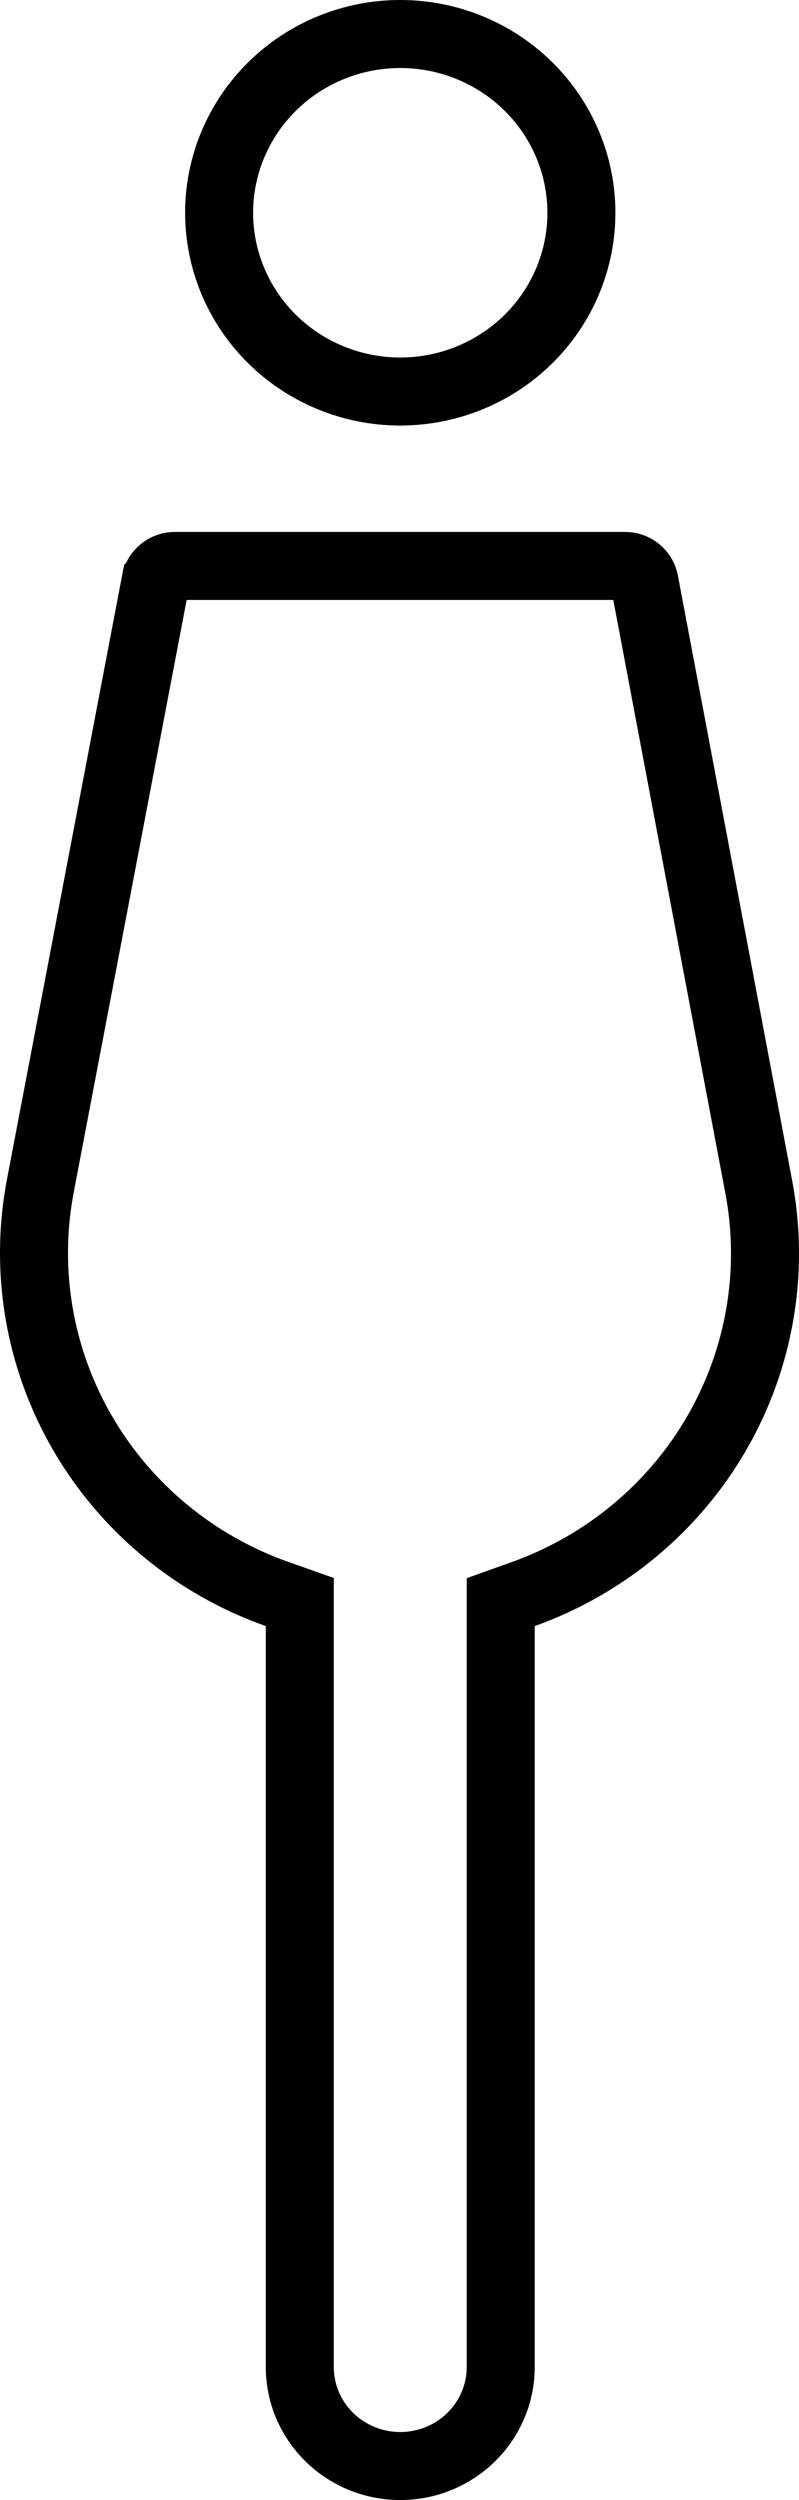 <svg width="47" height="147" viewBox="0 0 47 147" fill="none" xmlns="http://www.w3.org/2000/svg">
<path d="M44.612 69.68L44.614 69.69C45.58 74.663 44.72 79.815 42.188 84.22C39.654 88.626 35.611 92 30.78 93.73L29.454 94.204V95.612V139.181C29.454 140.717 28.837 142.194 27.731 143.287C26.625 144.381 25.119 145 23.544 145C21.97 145 20.464 144.381 19.358 143.287C18.252 142.194 17.635 140.717 17.635 139.181V95.612V94.198L16.301 93.727C11.454 92.013 7.391 88.646 4.841 84.239C2.291 79.831 1.42 74.671 2.381 69.688L2.381 69.684L9.15 34.194C9.151 34.193 9.151 34.192 9.151 34.19C9.201 33.937 9.341 33.703 9.552 33.535C9.765 33.364 10.035 33.271 10.315 33.276L10.333 33.277H10.351H36.706H36.724L36.742 33.276C37.022 33.271 37.292 33.364 37.505 33.535C37.715 33.703 37.855 33.936 37.906 34.189C37.906 34.191 37.907 34.192 37.907 34.194L44.612 69.68ZM31.087 19.935C29.09 21.908 26.378 23.021 23.544 23.021C20.711 23.021 17.998 21.908 16.002 19.935C14.006 17.962 12.889 15.291 12.889 12.511C12.889 9.731 14.006 7.06 16.002 5.087C17.998 3.113 20.711 2 23.544 2C26.378 2 29.09 3.113 31.087 5.087C33.083 7.06 34.2 9.73 34.2 12.511C34.2 15.291 33.083 17.962 31.087 19.935Z" stroke="black" stroke-width="4"/>
</svg>

